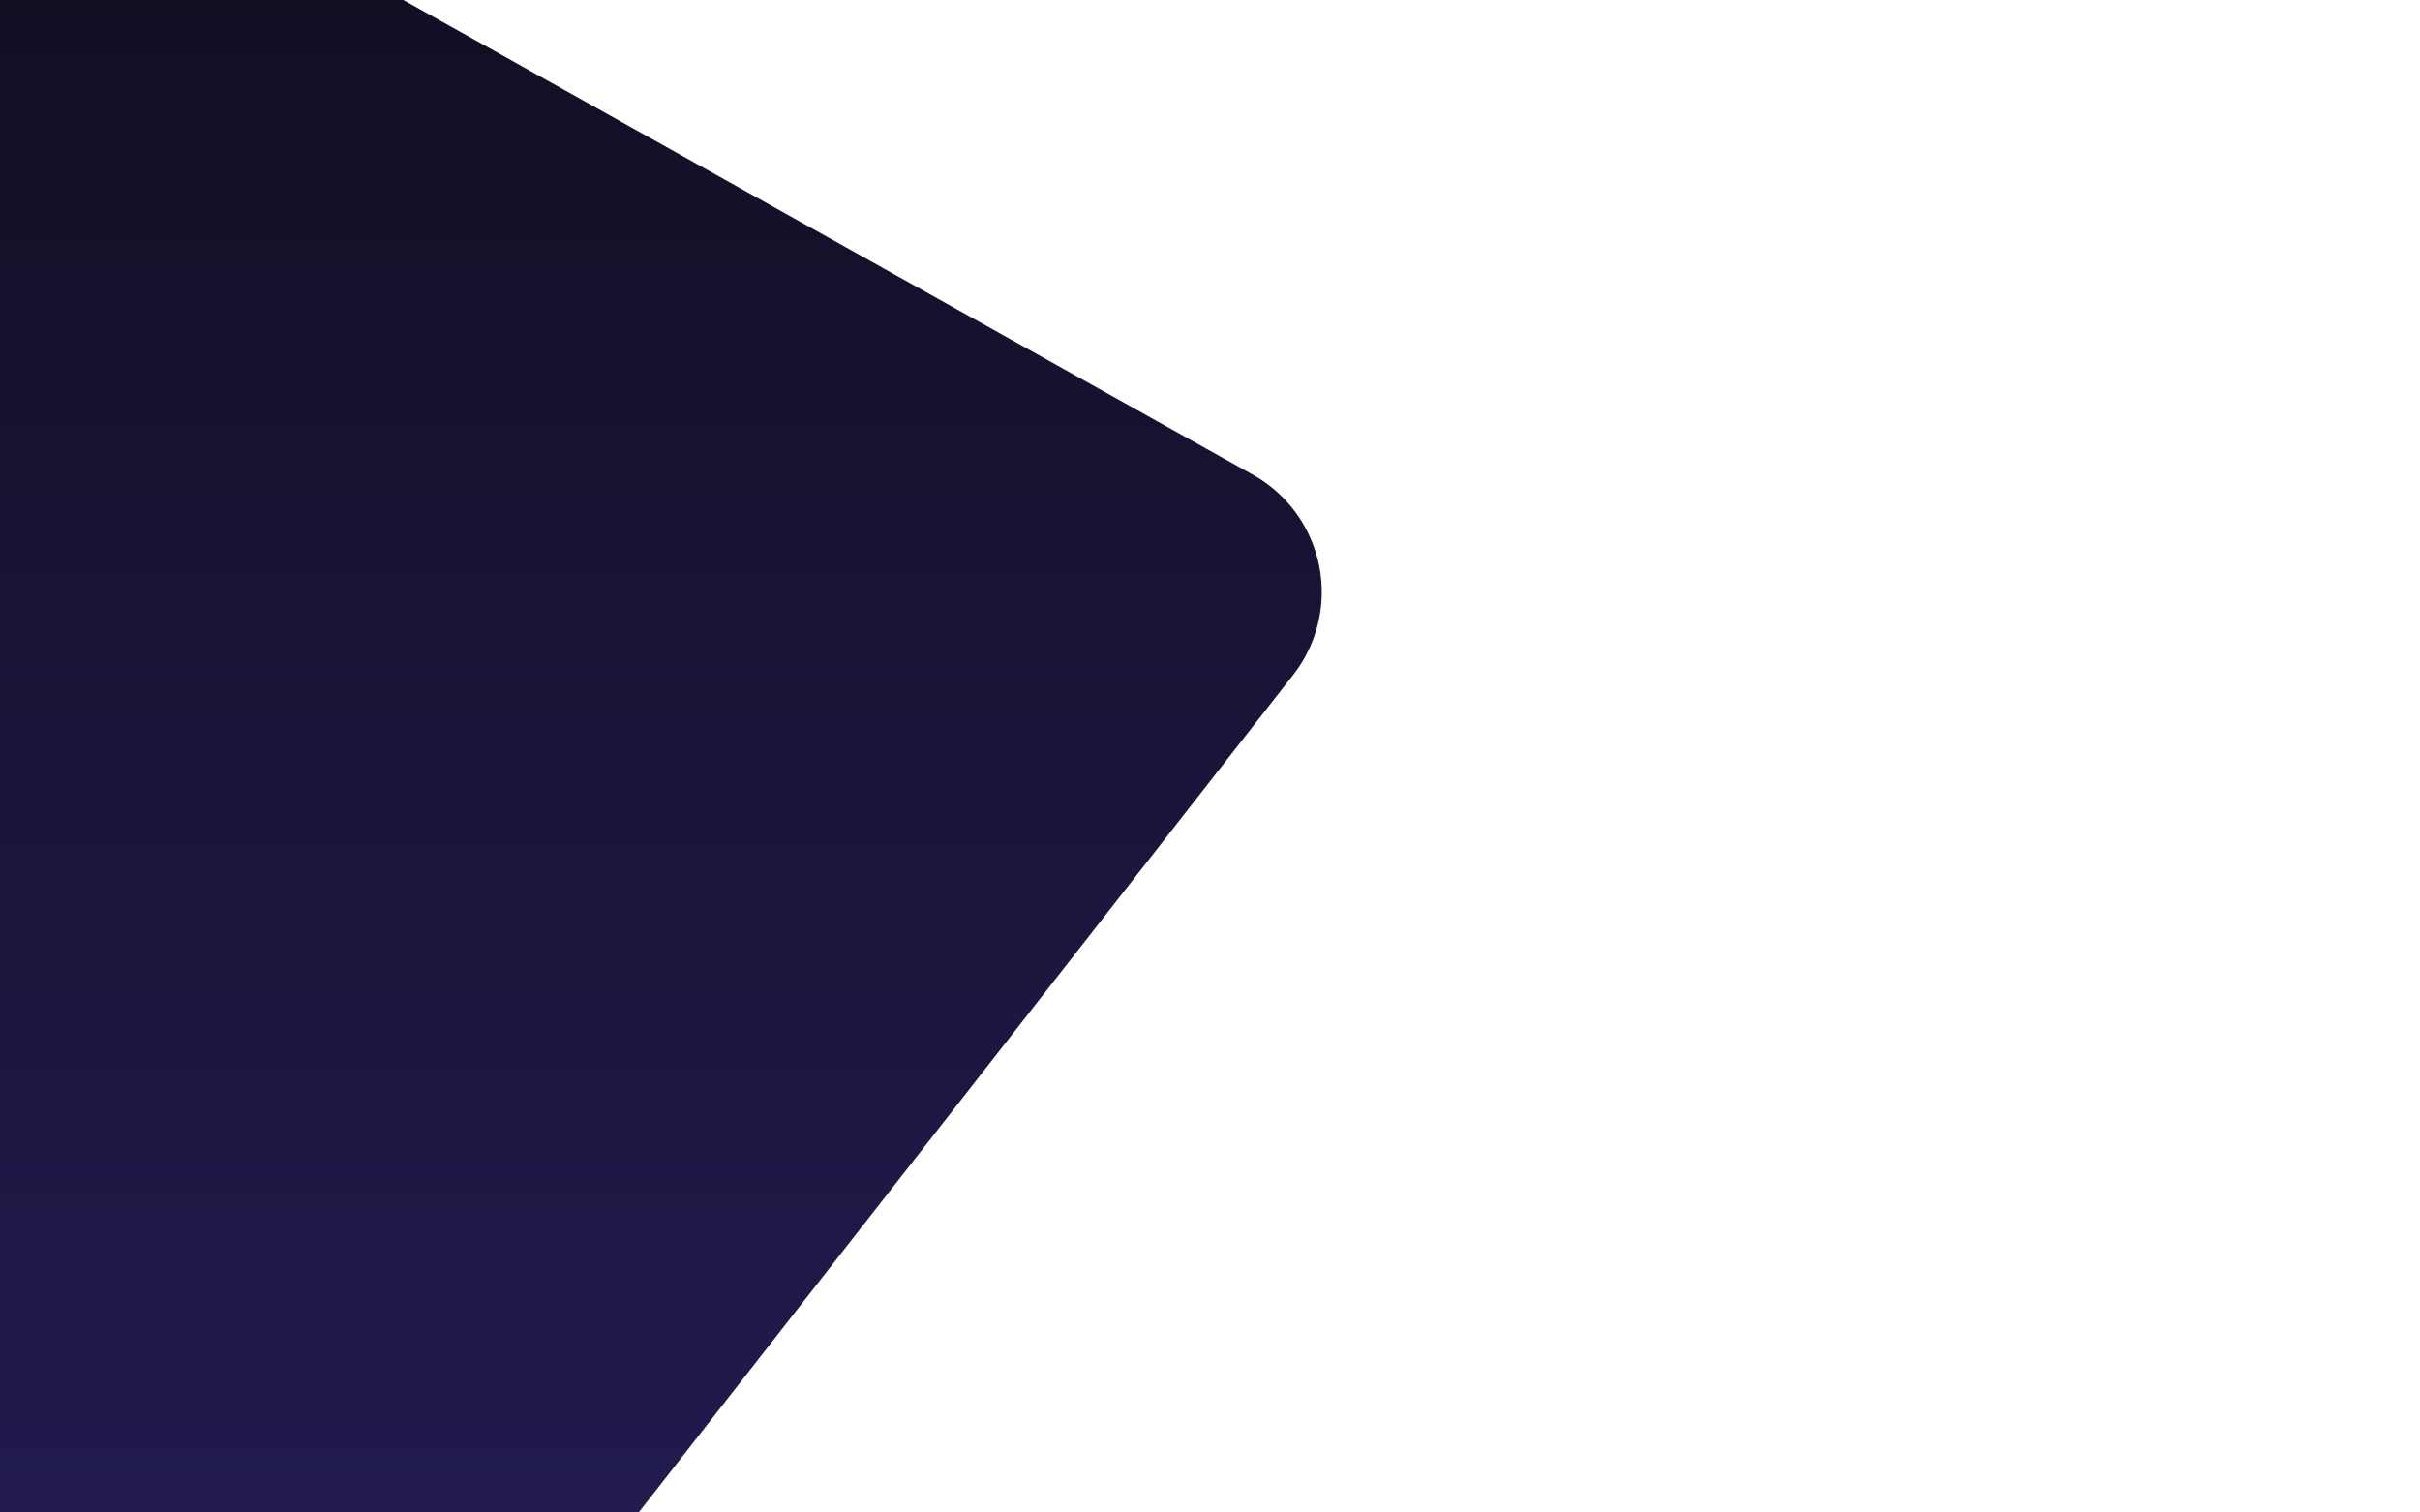 <svg width="1440" height="900" xmlns="http://www.w3.org/2000/svg" fill-rule="evenodd" clip-rule="evenodd" stroke-linejoin="round" stroke-miterlimit="1.414"><path fill="none" d="M0 0h1440v900H0z"/><clipPath id="a"><path d="M0 0h1440v900H0z"/></clipPath><g clip-path="url(#a)"><path d="M769.516 401.559a80.002 80.002 0 0 0-24.012-119.097L240 0H0v900h380l389.516-498.441z" fill="url(#_Linear2)"/></g><defs><linearGradient id="_Linear2" x1="0" y1="0" x2="1" y2="0" gradientUnits="userSpaceOnUse" gradientTransform="matrix(0 900 -900 0 0 0)"><stop offset="0" stop-color="#110f24"/><stop offset="1" stop-color="#211b4e"/></linearGradient></defs></svg>